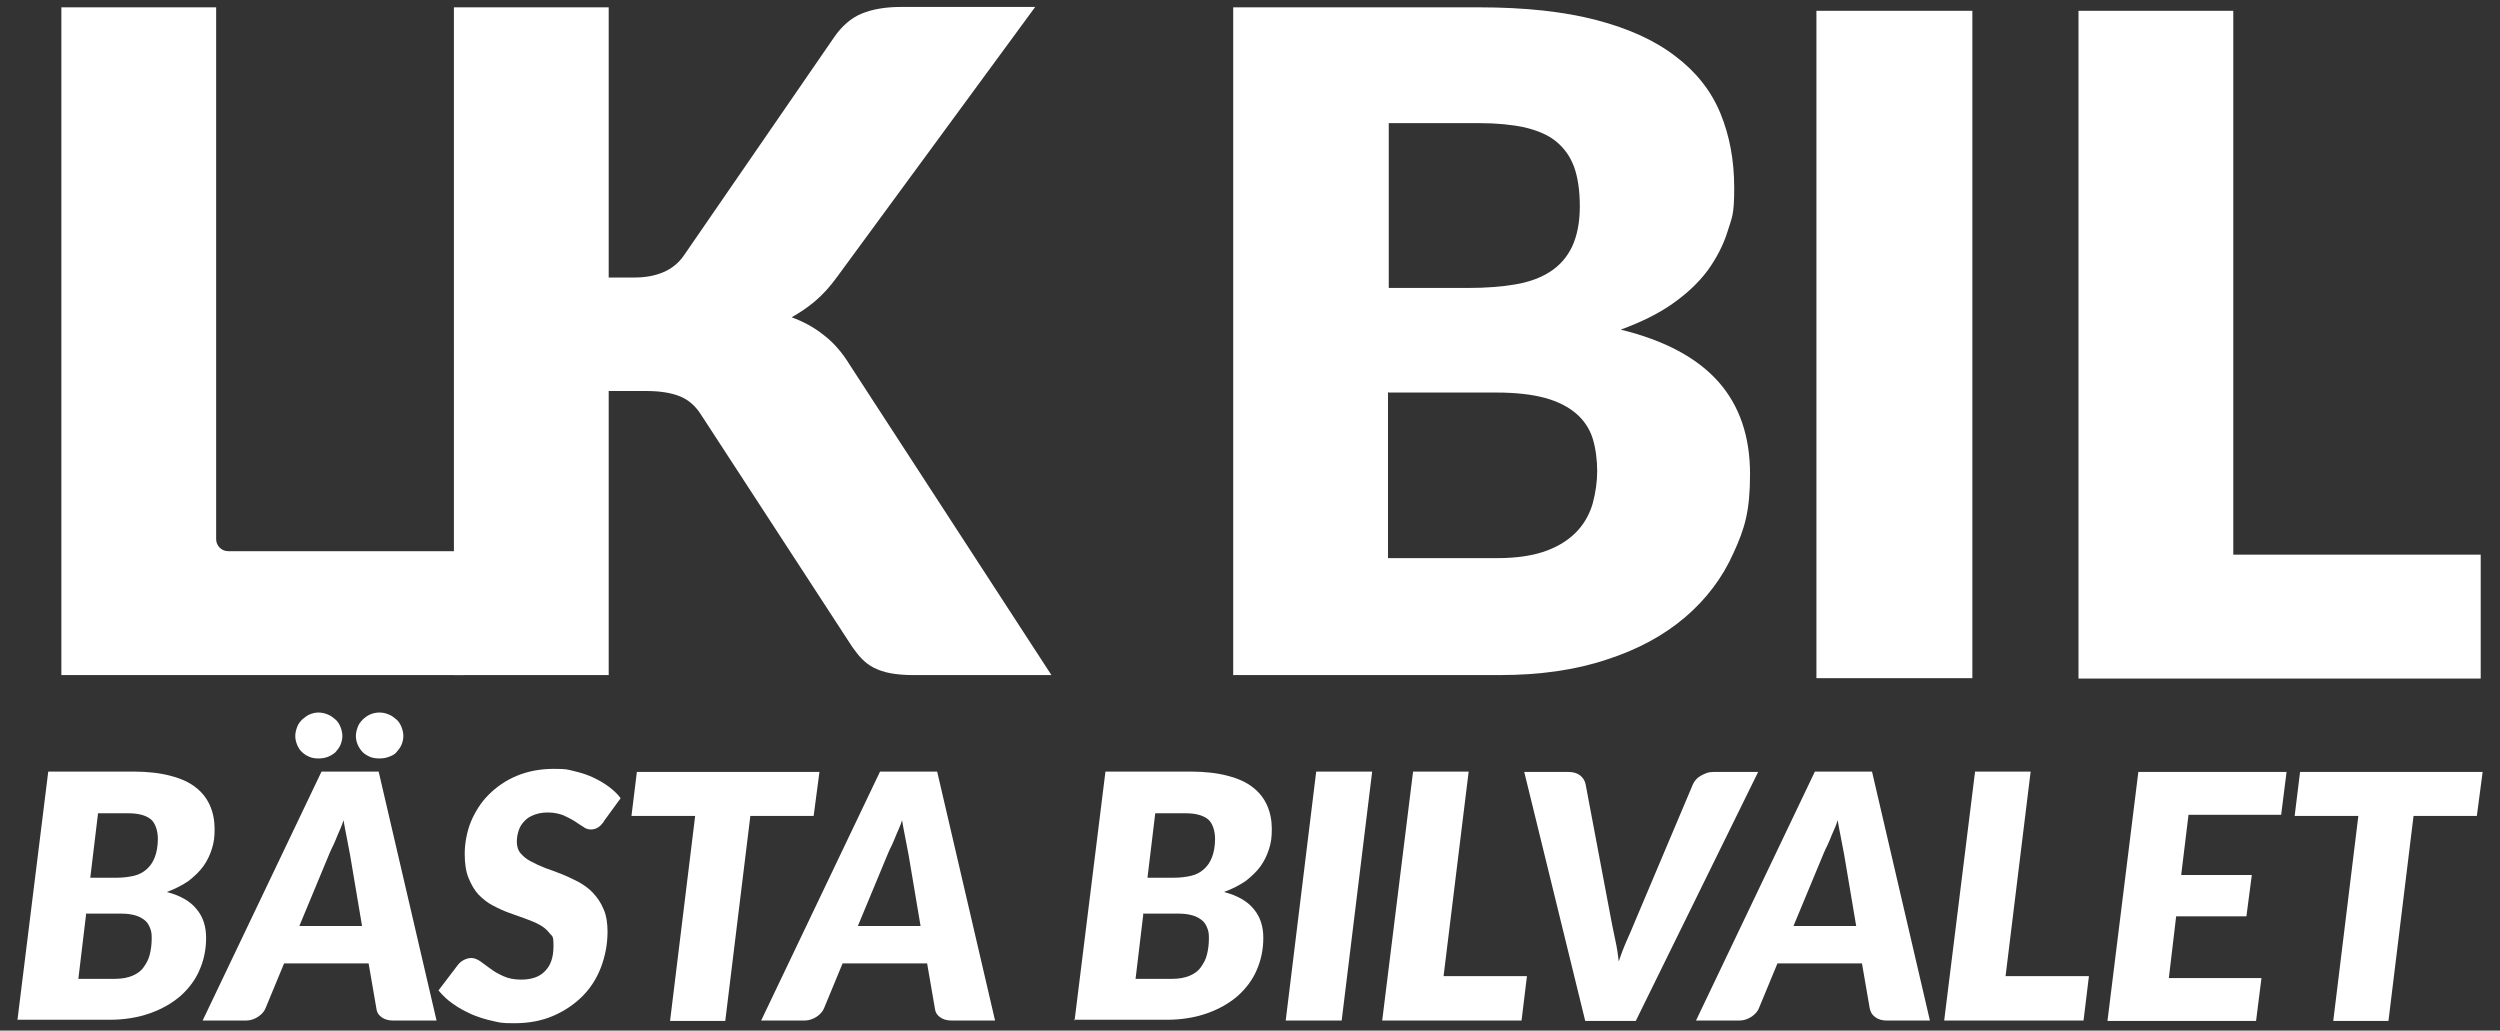 <svg viewBox="0 0 647.7 267" version="1.1" xmlns="http://www.w3.org/2000/svg">
  <rect x="0" y="0" width="647.7" height="267" fill="#333333" stroke="none"/>
  <defs>
    <style>
      .cls-1 {
        fill: #fff;
      }
    </style>
  </defs>
  
  <g>
    <g id="Layer_1">
      <g>
        <g>
          <path d="M4.5,264.4l8-64.5h22.1c3.7,0,7,.4,9.6,1.1,2.7.7,4.9,1.7,6.5,3,1.7,1.3,2.9,2.9,3.7,4.7.8,1.8,1.2,3.9,1.2,6.1s-.2,3.5-.7,5.1c-.5,1.6-1.2,3.1-2.2,4.5-1,1.4-2.3,2.6-3.8,3.8-1.6,1.1-3.5,2.1-5.7,2.9,3.5.9,6.1,2.4,7.7,4.4,1.7,2,2.5,4.5,2.5,7.5s-.6,5.8-1.7,8.3c-1.1,2.6-2.8,4.8-4.9,6.7-2.2,1.9-4.8,3.4-7.9,4.5-3.1,1.1-6.6,1.7-10.5,1.7H4.5ZM22.3,236.9l-2,16.7h9.5c1.8,0,3.3-.3,4.5-.8,1.2-.5,2.2-1.2,2.9-2.2s1.3-2,1.6-3.3c.3-1.2.5-2.6.5-4.1s-.1-1.9-.4-2.7c-.3-.8-.7-1.5-1.3-2-.6-.5-1.4-1-2.4-1.3-1-.3-2.2-.5-3.7-.5h-9.3ZM23.4,227.4h6.9c1.6,0,3.1-.2,4.4-.5,1.3-.3,2.4-.9,3.3-1.7.9-.8,1.6-1.8,2.1-3.1.5-1.3.8-2.9.8-4.8s-.6-4.1-1.9-5.1c-1.3-1-3.2-1.5-5.8-1.5h-7.8l-2,16.6Z" class="cls-1"></path>
          <path d="M113,264.4h-11.2c-1.2,0-2.2-.3-3-.9s-1.2-1.3-1.3-2.3l-2-11.6h-21.9l-4.8,11.6c-.3.8-1,1.6-1.9,2.2-.9.6-2,1-3.1,1h-11.3l30.8-64.5h14.8l15,64.5ZM88.7,190.7c0,.8-.2,1.6-.5,2.3-.3.7-.8,1.3-1.3,1.9-.6.5-1.2.9-2,1.2-.8.3-1.6.4-2.4.4s-1.6-.1-2.3-.4c-.7-.3-1.4-.7-1.9-1.2-.6-.5-1-1.2-1.3-1.9-.3-.7-.5-1.5-.5-2.3s.2-1.6.5-2.4c.3-.8.8-1.4,1.3-1.9.6-.5,1.2-1,1.9-1.3.7-.3,1.5-.5,2.3-.5s1.7.2,2.4.5c.8.3,1.4.8,2,1.3.6.5,1,1.2,1.3,1.9.3.8.5,1.5.5,2.4ZM77.6,239.9h16.2l-3.1-18.4c-.3-1.5-.6-3.1-.9-4.7-.3-1.6-.6-3-.8-4.3-.2.7-.5,1.5-.9,2.4-.4.9-.8,1.8-1.1,2.6-.4.9-.7,1.7-1.1,2.4-.3.7-.6,1.3-.7,1.6l-7.6,18.3ZM104.5,190.7c0,.8-.2,1.6-.5,2.3-.3.7-.8,1.3-1.3,1.9s-1.2.9-2,1.2c-.8.3-1.6.4-2.4.4s-1.7-.1-2.4-.4c-.7-.3-1.4-.7-1.9-1.2-.5-.5-1-1.2-1.3-1.9-.3-.7-.5-1.5-.5-2.3s.2-1.6.5-2.4.8-1.4,1.3-1.9,1.2-1,1.9-1.3c.7-.3,1.5-.5,2.4-.5s1.7.2,2.4.5c.8.3,1.4.8,2,1.3.6.5,1,1.2,1.3,1.9.3.8.5,1.5.5,2.4Z" class="cls-1"></path>
          <path d="M156.4,212.9c-.5.7-1,1.2-1.5,1.5-.5.3-1.1.5-1.8.5s-1.4-.2-2-.7c-.7-.4-1.4-.9-2.3-1.5-.8-.5-1.8-1-2.9-1.5-1.1-.4-2.4-.7-3.9-.7s-2.5.2-3.6.6c-1,.4-1.9.9-2.5,1.6-.7.7-1.2,1.5-1.5,2.4-.3.9-.5,1.9-.5,3s.3,2.2,1,3c.7.8,1.5,1.5,2.7,2.1,1.1.6,2.4,1.2,3.7,1.7,1.4.5,2.8,1,4.3,1.6,1.5.6,2.9,1.3,4.3,2,1.4.8,2.7,1.7,3.8,2.9,1.1,1.2,2,2.5,2.7,4.2.7,1.6,1,3.6,1,5.8,0,3.2-.6,6.3-1.7,9.2-1.1,2.9-2.7,5.4-4.8,7.5-2.1,2.1-4.6,3.8-7.6,5.1-3,1.3-6.4,1.9-10.1,1.9s-3.7-.2-5.6-.6c-1.9-.4-3.7-1-5.4-1.7-1.7-.8-3.3-1.6-4.8-2.7-1.5-1-2.7-2.2-3.8-3.5l5.1-6.7c.4-.5.9-.9,1.5-1.2.6-.3,1.2-.5,1.9-.5s1.6.3,2.4.9c.8.6,1.6,1.2,2.6,1.9.9.7,2,1.3,3.3,1.9,1.3.6,2.8.9,4.6.9,2.7,0,4.8-.7,6.2-2.2,1.5-1.5,2.2-3.6,2.2-6.5s-.3-2.4-1-3.3c-.7-.9-1.5-1.6-2.6-2.2-1.1-.6-2.3-1.1-3.7-1.6-1.4-.5-2.8-1-4.2-1.5-1.4-.5-2.9-1.2-4.2-1.9-1.4-.7-2.6-1.7-3.7-2.8-1.1-1.2-1.9-2.6-2.6-4.3-.7-1.7-1-3.8-1-6.3s.5-5.6,1.6-8.3c1.1-2.6,2.6-5,4.6-7,2-2,4.4-3.7,7.3-4.9,2.9-1.2,6.1-1.8,9.6-1.8s3.6.2,5.3.6c1.7.4,3.3.9,4.8,1.6,1.5.7,2.9,1.5,4.1,2.4s2.3,1.9,3.1,3l-4.3,5.9Z" class="cls-1"></path>
          <path d="M212.3,200l-1.5,11.4h-16.4l-6.5,53.1h-14.3l6.5-53.1h-16.5l1.4-11.4h47.3Z" class="cls-1"></path>
          <path d="M257.7,264.4h-11.2c-1.2,0-2.2-.3-3-.9s-1.2-1.3-1.3-2.3l-2-11.6h-21.9l-4.8,11.6c-.3.8-1,1.6-1.9,2.2-.9.6-2,1-3.1,1h-11.3l30.8-64.5h14.8l15,64.5ZM222.3,239.9h16.2l-3.1-18.4c-.3-1.5-.6-3.1-.9-4.7-.3-1.6-.6-3-.8-4.3-.2.7-.5,1.5-.9,2.4-.4.9-.8,1.8-1.1,2.6-.4.9-.7,1.7-1.1,2.4-.3.7-.6,1.3-.7,1.6l-7.6,18.3Z" class="cls-1"></path>
          <path d="M278.4,264.4l8-64.5h22.1c3.7,0,7,.4,9.6,1.1,2.7.7,4.9,1.7,6.5,3,1.7,1.3,2.9,2.9,3.7,4.7.8,1.8,1.2,3.9,1.2,6.1s-.2,3.5-.7,5.1c-.5,1.6-1.2,3.1-2.2,4.5-1,1.4-2.3,2.6-3.8,3.8-1.6,1.1-3.5,2.1-5.7,2.9,3.5.9,6.1,2.4,7.7,4.4,1.7,2,2.5,4.5,2.5,7.5s-.6,5.8-1.7,8.3c-1.1,2.6-2.8,4.8-4.9,6.7-2.2,1.9-4.8,3.4-7.9,4.5-3.1,1.1-6.6,1.7-10.5,1.7h-24.1ZM296.2,236.9l-2,16.7h9.5c1.8,0,3.3-.3,4.5-.8,1.2-.5,2.2-1.2,2.9-2.2s1.3-2,1.6-3.3c.3-1.2.5-2.6.5-4.1s-.1-1.9-.4-2.7c-.3-.8-.7-1.5-1.3-2-.6-.5-1.4-1-2.4-1.3-1-.3-2.2-.5-3.7-.5h-9.3ZM297.3,227.4h6.9c1.6,0,3.1-.2,4.4-.5,1.3-.3,2.4-.9,3.3-1.7.9-.8,1.6-1.8,2.1-3.1.5-1.3.8-2.9.8-4.8s-.6-4.1-1.9-5.1c-1.3-1-3.2-1.5-5.8-1.5h-7.8l-2,16.6Z" class="cls-1"></path>
          <path d="M347.6,264.4h-14.5l7.9-64.5h14.5l-7.9,64.5Z" class="cls-1"></path>
          <path d="M373.9,252.9h21.7l-1.4,11.5h-36.1l8-64.5h14.4l-6.5,53Z" class="cls-1"></path>
          <path d="M394.8,200h11.6c1.2,0,2.2.3,3,.9.7.6,1.2,1.3,1.4,2.3l6.7,35.5c.3,1.4.6,3.1,1,4.9s.7,3.7.9,5.5c.6-1.9,1.3-3.7,2.1-5.5.8-1.8,1.5-3.4,2.1-4.9l15-35.5c.2-.4.4-.8.8-1.2.3-.4.7-.7,1.2-1,.5-.3,1-.5,1.5-.7s1.1-.3,1.7-.3h11.7l-31.7,64.5h-13.1l-15.8-64.5Z" class="cls-1"></path>
          <path d="M500,264.4h-11.2c-1.2,0-2.2-.3-3-.9s-1.2-1.3-1.4-2.3l-2-11.6h-21.9l-4.8,11.6c-.3.8-1,1.6-1.9,2.2-.9.6-2,1-3.1,1h-11.3l30.8-64.5h14.8l15,64.5ZM464.7,239.9h16.2l-3.1-18.4c-.3-1.5-.6-3.1-.9-4.7-.3-1.6-.6-3-.8-4.3-.2.7-.5,1.5-.9,2.4-.4.9-.8,1.8-1.1,2.6-.4.9-.7,1.7-1.1,2.4-.3.7-.6,1.3-.7,1.6l-7.6,18.3Z" class="cls-1"></path>
          <path d="M519.5,252.9h21.7l-1.4,11.5h-36.1l8-64.5h14.4l-6.5,53Z" class="cls-1"></path>
          <path d="M590.9,211.1h-23.9l-1.9,15.6h18.3l-1.4,10.7h-18.2l-1.9,16h24l-1.4,11.1h-38.5l8-64.5h38.4l-1.4,11.1Z" class="cls-1"></path>
          <path d="M643.2,200l-1.5,11.4h-16.4l-6.5,53.1h-14.3l6.5-53.1h-16.5l1.4-11.4h47.3Z" class="cls-1"></path>
        </g>
        <g>
          <path d="M59.1,142.8h61v32.1H15.9V1.9h40.1v137.8c0,1.7,1.4,3.1,3.1,3.1Z" class="cls-1"></path>
          <path d="M157.9,71.9h6.4c5.9,0,10.2-1.9,12.8-5.6l38.9-56.5c2.1-3.1,4.6-5.2,7.3-6.3,2.7-1.1,6.1-1.7,10-1.7h34.9l-51.3,69.9c-1.8,2.5-3.7,4.6-5.7,6.3-2,1.7-4,3-6.1,4.2,3,1.1,5.8,2.6,8.3,4.6,2.5,1.9,4.8,4.5,6.8,7.8l52.2,80.3h-35.9c-2.3,0-4.3-.2-5.9-.5-1.6-.3-3-.8-4.2-1.4-1.2-.6-2.2-1.4-3.1-2.3-.9-.9-1.7-2-2.5-3.1l-39.2-60.2c-1.4-2.2-3.2-3.8-5.4-4.7-2.2-.9-5.1-1.4-8.8-1.4h-9.7v73.6h-40.1V1.9h40.1v70Z" class="cls-1"></path>
          <path d="M319.5,174.8V1.9h63.6c12,0,22.1,1.1,30.5,3.3,8.4,2.2,15.2,5.3,20.5,9.4,5.3,4,9.2,8.9,11.6,14.7,2.4,5.8,3.6,12.2,3.6,19.4s-.6,7.6-1.7,11.2c-1.1,3.6-2.9,7-5.2,10.2-2.4,3.2-5.4,6-9.1,8.6-3.7,2.6-8.2,4.8-13.4,6.7,11.4,2.8,19.8,7.3,25.3,13.5,5.5,6.2,8.2,14.2,8.2,23.9s-1.4,14.2-4.3,20.5c-2.8,6.3-7,11.9-12.5,16.6-5.5,4.7-12.3,8.4-20.4,11-8.1,2.7-17.3,4-27.7,4h-69.1ZM359.6,74.6h20.9c4.4,0,8.4-.3,12-.9,3.6-.6,6.6-1.7,9.1-3.3,2.5-1.6,4.4-3.8,5.7-6.5,1.3-2.8,2-6.3,2-10.4s-.5-7.5-1.5-10.3c-1-2.7-2.6-4.9-4.7-6.6s-4.8-2.8-8.1-3.6c-3.3-.7-7.2-1.1-11.7-1.1h-23.5v42.7ZM359.6,101.5v43.1h28.3c5.3,0,9.6-.7,13-2,3.4-1.3,6-3.1,7.9-5.2,1.9-2.1,3.2-4.6,3.9-7.2.7-2.7,1.1-5.4,1.1-8.2s-.4-6-1.2-8.5c-.8-2.5-2.3-4.7-4.3-6.4-2-1.7-4.7-3.1-8-4-3.3-.9-7.5-1.4-12.6-1.4h-28Z" class="cls-1"></path>
          <path d="M511,175.7h-40.4V2.8h40.4v173Z" class="cls-1"></path>
          <path d="M578.6,143.7h64.1v32.1h-104.2V2.8h40.1v140.9Z" class="cls-1"></path>
        </g>
      </g>
    </g>
  </g>
</svg>